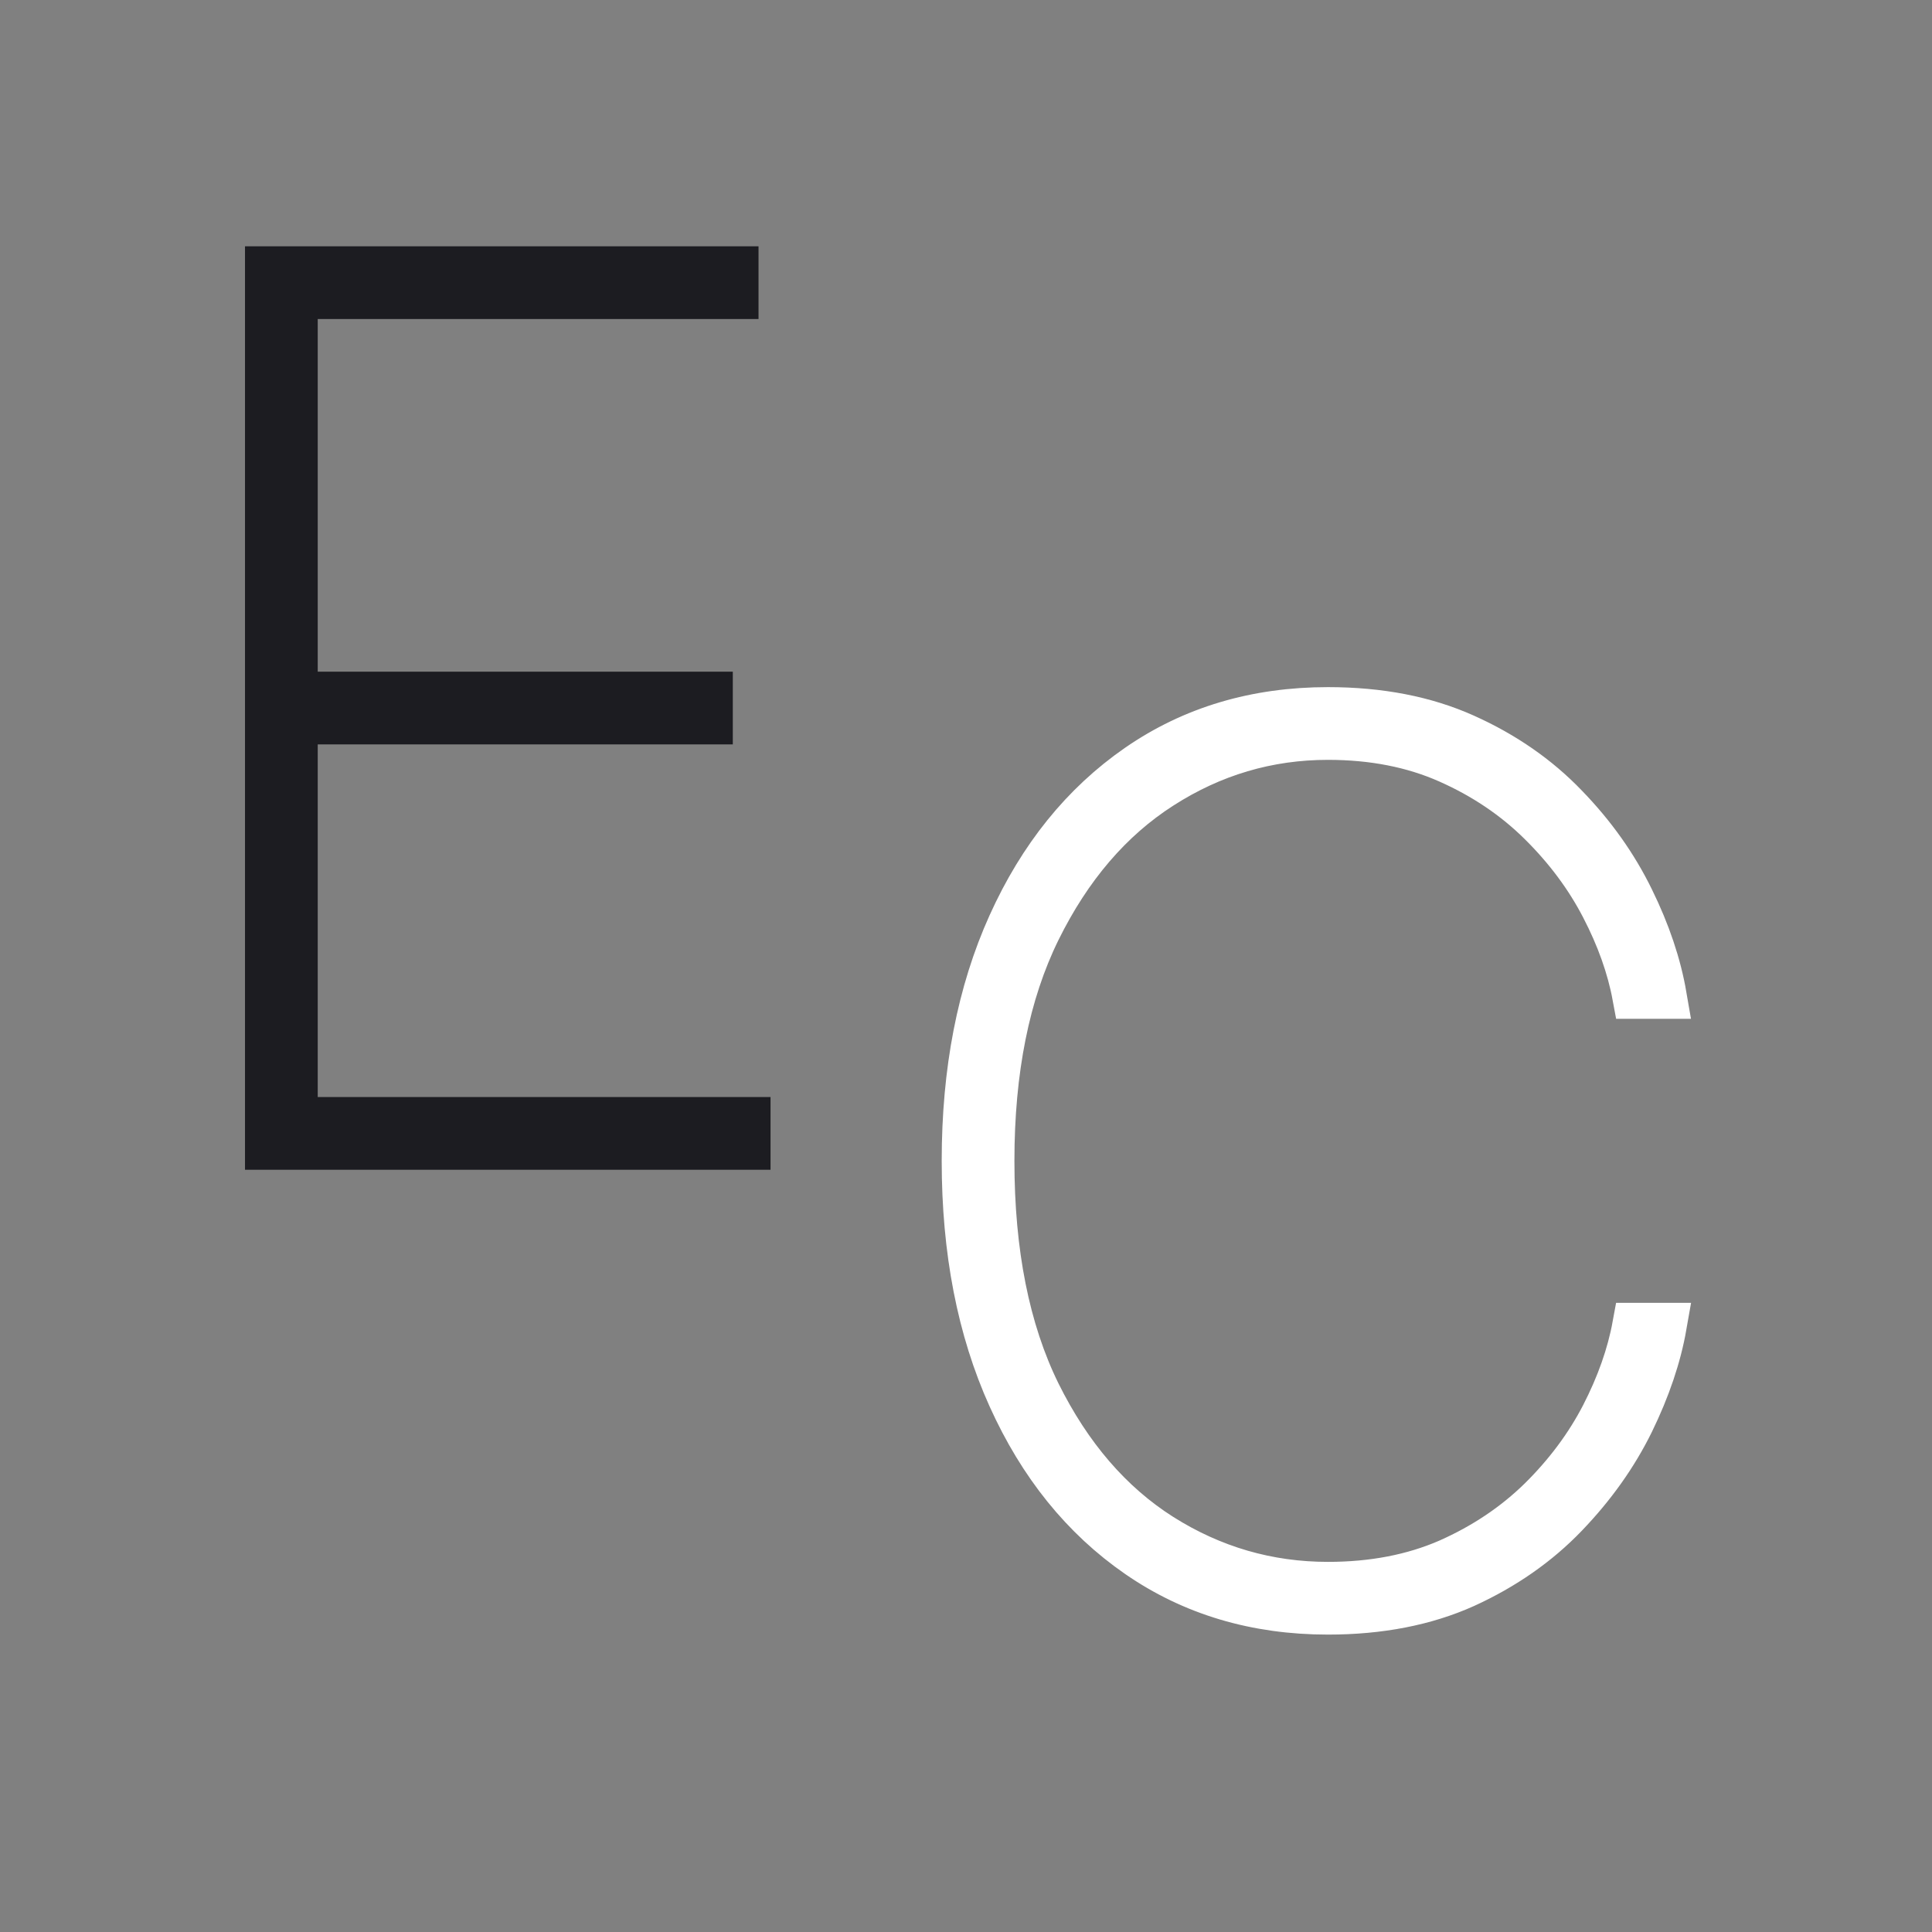 <svg width="64" height="64" viewBox="0 0 64 64" fill="none" xmlns="http://www.w3.org/2000/svg">
<rect x="0" y="0" width="64" height="64" fill="#808080" stroke="none"/>
<path d="M55.126 33H54.16C53.981 32.034 53.63 31.049 53.109 30.046C52.589 29.042 51.897 28.114 51.035 27.262C50.174 26.409 49.156 25.723 47.981 25.202C46.807 24.681 45.477 24.421 43.99 24.421C42.001 24.421 40.16 24.965 38.465 26.054C36.779 27.134 35.42 28.72 34.388 30.813C33.365 32.896 32.854 35.443 32.854 38.455C32.854 41.504 33.365 44.07 34.388 46.154C35.42 48.237 36.779 49.814 38.465 50.884C40.16 51.954 42.001 52.489 43.99 52.489C45.477 52.489 46.807 52.233 47.981 51.722C49.156 51.201 50.174 50.519 51.035 49.676C51.897 48.824 52.589 47.896 53.109 46.892C53.63 45.879 53.981 44.885 54.16 43.909H55.126C54.947 44.932 54.587 45.997 54.047 47.105C53.507 48.204 52.778 49.231 51.859 50.188C50.941 51.144 49.828 51.921 48.521 52.517C47.215 53.104 45.704 53.398 43.99 53.398C41.604 53.398 39.506 52.773 37.697 51.523C35.889 50.273 34.478 48.526 33.465 46.281C32.451 44.037 31.945 41.428 31.945 38.455C31.945 35.481 32.451 32.872 33.465 30.628C34.478 28.384 35.889 26.637 37.697 25.387C39.506 24.137 41.604 23.512 43.99 23.512C45.704 23.512 47.215 23.805 48.521 24.392C49.828 24.979 50.941 25.751 51.859 26.707C52.778 27.654 53.507 28.682 54.047 29.79C54.587 30.888 54.947 31.958 55.126 33Z" fill="white" stroke="white" stroke-width="1.5"/>
<path d="M8.866 38V8.909H24.377V9.818H9.775V23H23.525V23.909H9.775V37.091H24.775V38H8.866Z" fill="#1C1C21" stroke="#1C1C21" stroke-width="1.5"/>
</svg>
